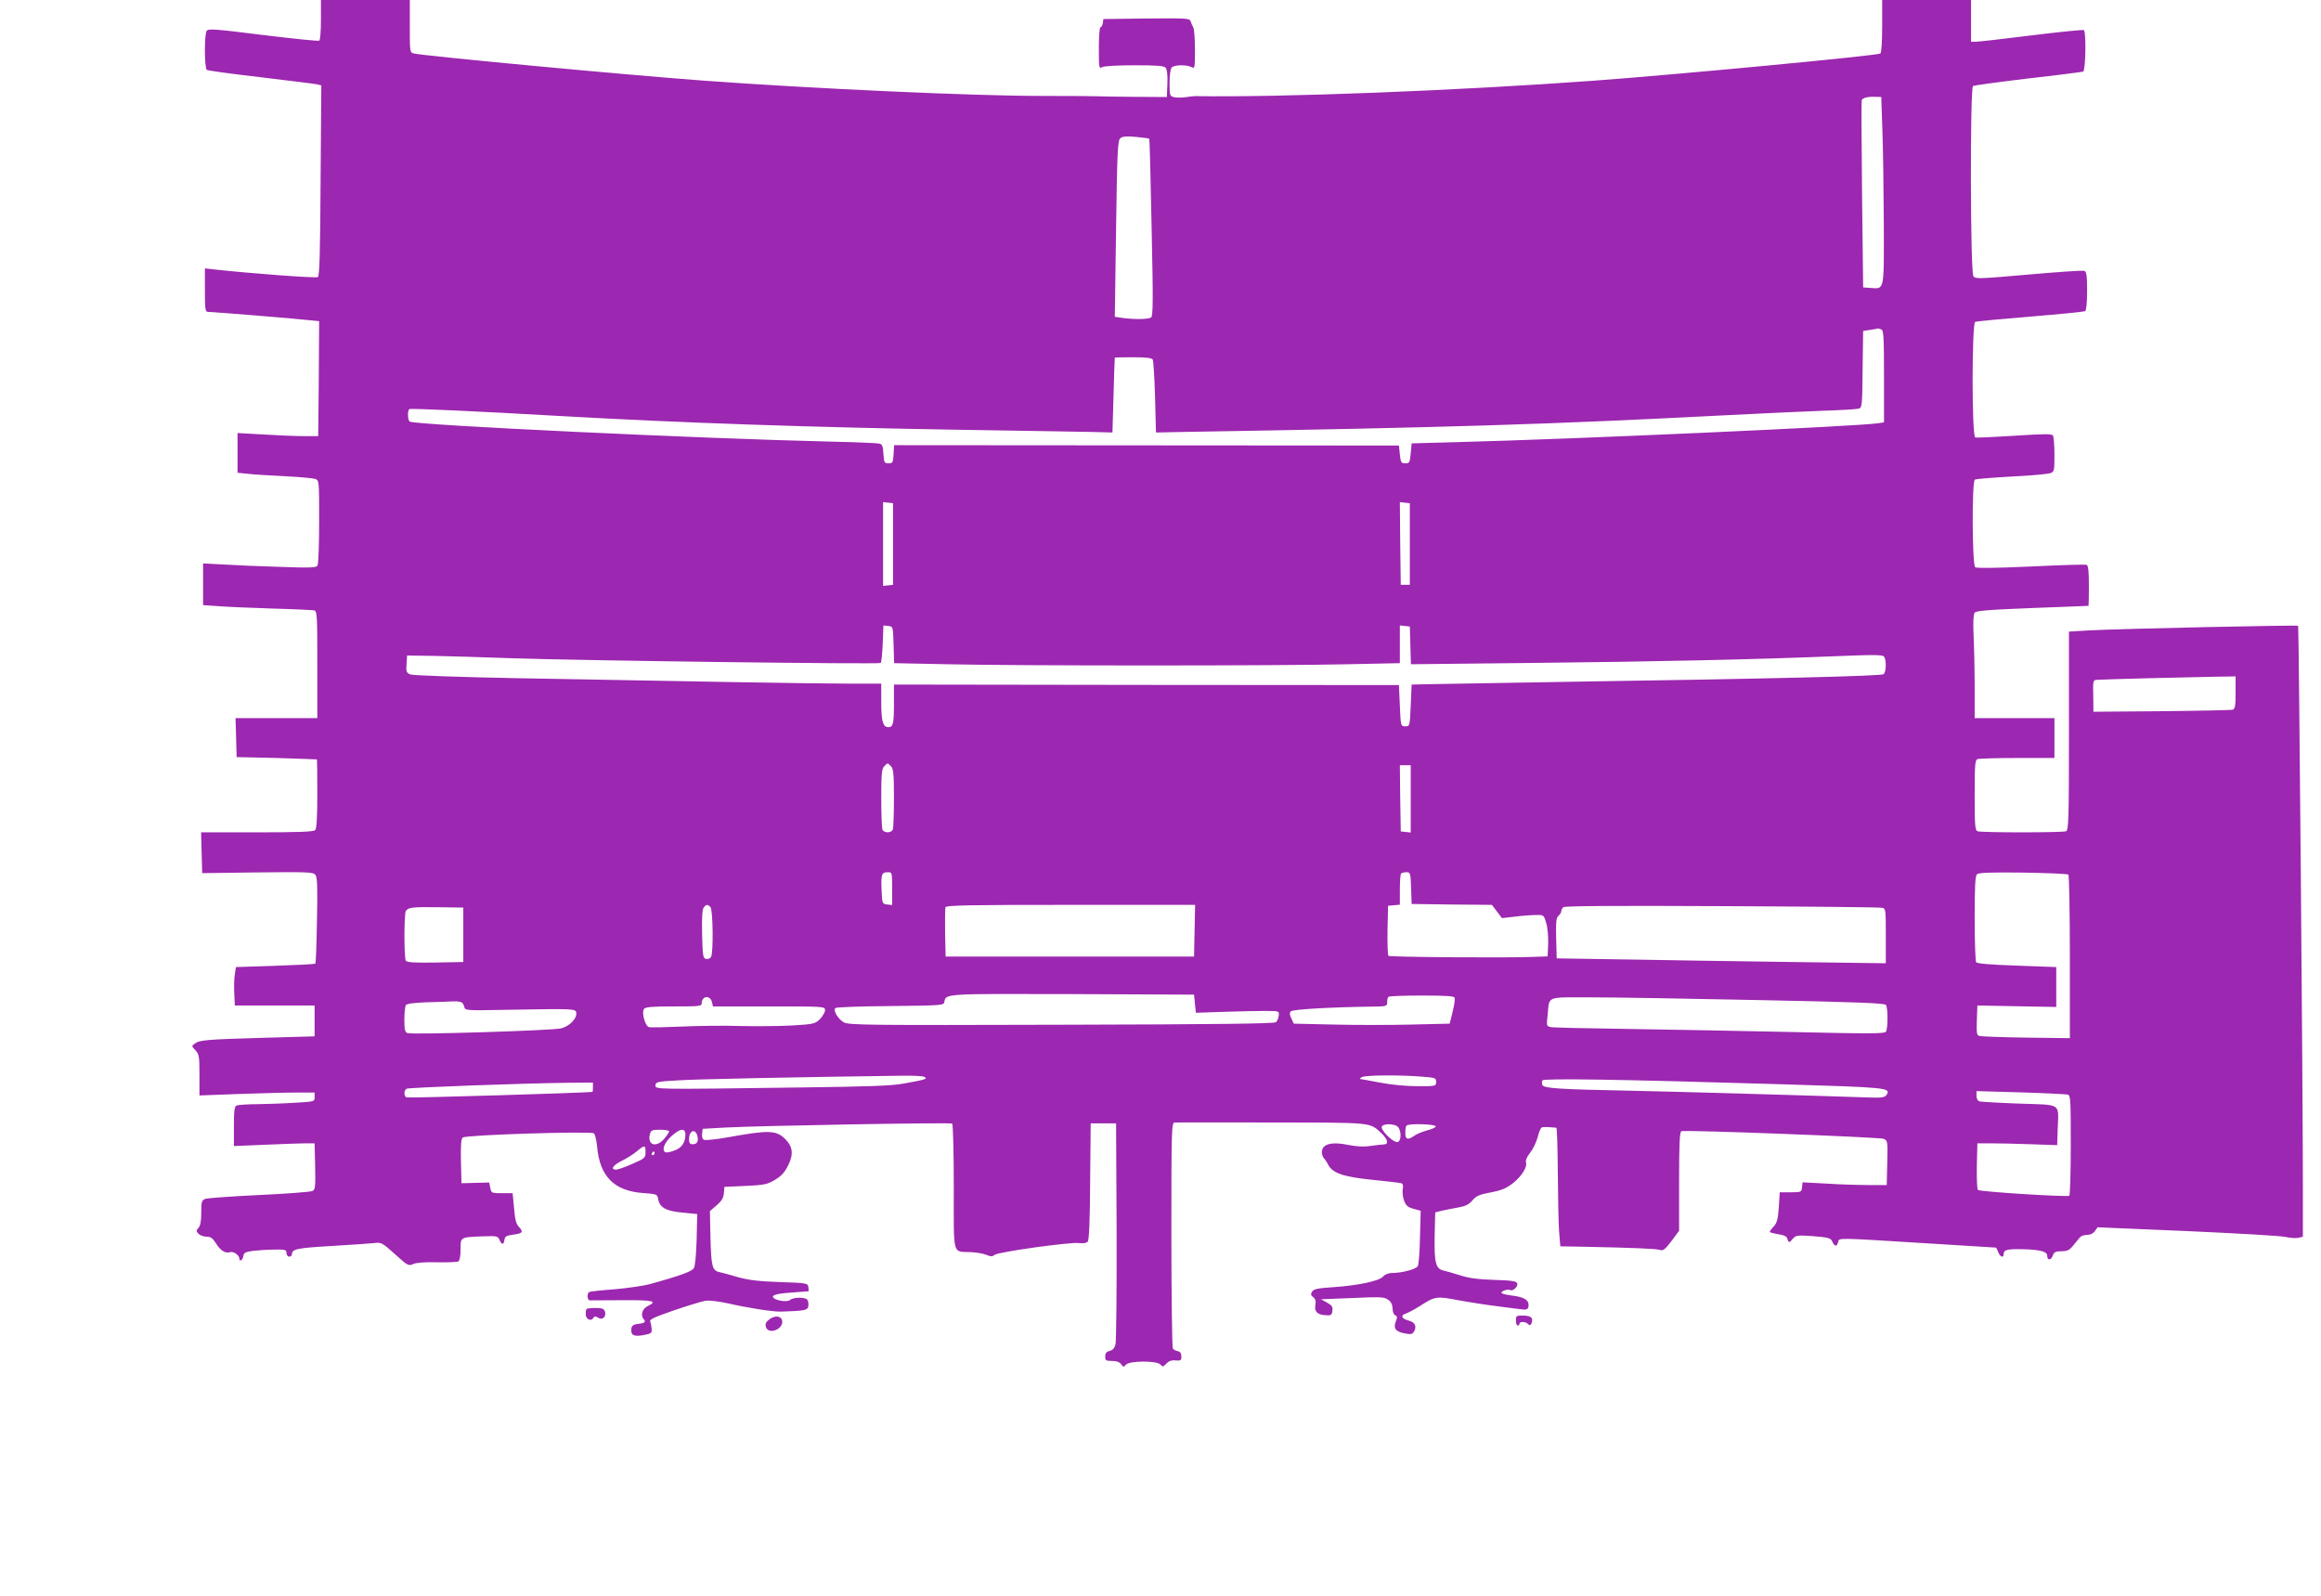 <?xml version="1.0" standalone="no"?>
<!DOCTYPE svg PUBLIC "-//W3C//DTD SVG 20010904//EN"
 "http://www.w3.org/TR/2001/REC-SVG-20010904/DTD/svg10.dtd">
<svg version="1.0" xmlns="http://www.w3.org/2000/svg"
 width="1280pt" height="880pt" viewBox="0 0 1280 880"
 preserveAspectRatio="xMidYMid meet">
<g transform="translate(0,880) scale(0.1,-0.1)"
fill="#9c27b0" stroke="none">
<path d="M1770 8691 c0 -61 -4 -112 -9 -115 -5 -4 -145 11 -311 31 -262 33
-302 36 -310 23 -14 -21 -13 -207 1 -216 6 -3 140 -22 297 -40 158 -19 297
-36 310 -39 l24 -6 -4 -525 c-2 -401 -6 -527 -15 -532 -10 -7 -381 21 -570 42
l-53 6 0 -120 c0 -108 2 -120 18 -120 25 0 497 -38 560 -46 l52 -5 -2 -317 -3
-317 -80 0 c-44 0 -144 4 -222 9 l-143 8 0 -110 0 -109 58 -6 c31 -4 122 -9
202 -13 80 -4 155 -11 168 -15 22 -8 22 -9 22 -236 0 -126 -4 -234 -9 -242 -8
-12 -42 -13 -208 -7 -109 3 -249 9 -310 13 l-113 6 0 -115 0 -115 88 -6 c48
-4 182 -9 297 -13 116 -3 218 -8 228 -10 16 -5 17 -28 17 -300 l0 -294 -225 0
-226 0 3 -107 3 -108 220 -5 c121 -4 221 -7 223 -8 1 -1 2 -87 2 -190 0 -133
-4 -192 -12 -200 -9 -9 -94 -12 -320 -12 l-309 0 3 -112 3 -113 305 4 c274 3
307 2 319 -13 11 -13 13 -62 9 -251 -2 -129 -6 -237 -9 -239 -3 -3 -102 -8
-222 -12 l-216 -7 -6 -41 c-4 -23 -5 -70 -3 -106 l3 -65 220 0 220 0 0 -85 0
-85 -280 -8 c-314 -9 -354 -12 -381 -32 -18 -13 -18 -14 4 -37 20 -22 22 -34
22 -137 l0 -112 213 8 c116 4 259 8 317 8 l105 0 0 -25 c0 -25 -1 -25 -105
-31 -58 -4 -151 -7 -207 -8 -56 0 -108 -4 -117 -7 -13 -5 -16 -25 -16 -115 l0
-109 168 7 c92 4 192 8 222 8 l55 0 3 -127 c2 -113 1 -128 -15 -136 -10 -5
-142 -15 -293 -22 -151 -7 -285 -17 -297 -21 -21 -8 -23 -15 -23 -75 0 -47 -5
-73 -15 -85 -14 -15 -14 -18 0 -33 9 -9 29 -16 45 -16 22 0 33 -8 50 -35 25
-41 53 -59 79 -50 19 6 51 -17 51 -36 0 -19 19 -8 22 14 2 18 11 23 53 29 28
3 80 7 118 7 61 1 67 -1 67 -19 0 -11 7 -20 15 -20 8 0 15 6 15 14 0 28 30 34
220 45 107 6 213 14 235 16 38 5 44 1 113 -61 69 -63 75 -66 100 -55 16 8 66
12 132 10 59 -1 112 1 118 5 7 4 12 31 12 66 0 69 -3 67 120 72 80 3 86 2 95
-20 12 -28 23 -28 27 1 2 18 11 23 45 28 55 7 61 14 36 42 -17 17 -23 41 -28
105 l-8 82 -59 0 c-57 0 -59 1 -64 29 l-6 30 -77 -2 -76 -2 -3 121 c-2 89 1
124 10 131 18 15 708 36 723 23 7 -6 15 -39 18 -74 15 -164 94 -243 252 -255
79 -6 80 -6 85 -35 8 -45 44 -65 135 -73 l80 -8 -3 -140 c-3 -86 -8 -147 -16
-159 -11 -18 -79 -42 -240 -87 -38 -10 -128 -23 -198 -29 -71 -5 -134 -12
-139 -15 -13 -9 -11 -45 4 -46 6 0 87 0 180 1 169 1 196 -5 140 -32 -31 -14
-42 -51 -23 -73 14 -16 6 -22 -40 -27 -16 -2 -26 -10 -28 -23 -4 -38 11 -47
64 -38 44 8 49 11 48 33 -1 14 -4 32 -8 41 -6 13 19 24 131 63 76 26 155 50
175 53 20 3 76 -4 125 -15 103 -24 245 -46 288 -45 134 4 150 7 153 31 2 13
-1 28 -6 35 -13 15 -77 14 -95 -2 -17 -14 -88 -2 -94 16 -5 13 30 21 127 27
36 3 66 5 68 5 2 1 2 11 0 23 -3 22 -7 23 -158 28 -117 4 -173 11 -230 27 -41
12 -88 25 -103 28 -39 8 -45 32 -49 194 l-3 142 37 32 c28 24 38 41 40 67 l3
35 115 5 c103 5 121 8 163 33 35 21 54 41 73 79 31 62 27 104 -16 147 -50 49
-91 50 -317 9 -62 -11 -120 -17 -129 -14 -10 4 -14 15 -12 33 l3 28 124 7
c176 10 1242 29 1252 22 5 -3 9 -160 9 -349 0 -390 -9 -355 92 -360 32 -1 71
-8 88 -15 23 -10 33 -10 45 0 19 16 420 72 466 65 24 -3 40 0 48 8 7 9 12 119
13 333 l3 319 70 0 70 0 3 -593 c1 -327 -2 -608 -6 -625 -6 -22 -16 -33 -33
-37 -17 -4 -24 -13 -24 -30 0 -22 4 -25 37 -25 25 0 42 -6 51 -18 12 -17 14
-17 26 -3 19 23 173 23 191 1 12 -14 15 -13 32 5 14 15 29 20 51 18 28 -3 32
0 32 22 0 17 -6 26 -20 29 -11 2 -23 8 -27 15 -4 6 -8 289 -8 629 0 581 1 617
18 617 9 1 250 0 536 0 564 -1 538 2 604 -59 35 -33 42 -61 15 -62 -10 0 -43
-4 -73 -8 -37 -6 -77 -4 -123 5 -94 20 -147 5 -147 -40 0 -12 5 -27 11 -33 6
-6 17 -22 23 -35 24 -47 84 -68 243 -84 82 -8 154 -17 161 -19 9 -3 12 -15 8
-32 -3 -16 0 -44 7 -63 10 -28 20 -37 52 -46 l40 -11 -4 -144 c-1 -79 -7 -151
-12 -161 -9 -17 -87 -38 -142 -38 -20 0 -39 -8 -49 -19 -21 -25 -133 -49 -272
-59 -89 -6 -111 -10 -120 -25 -9 -14 -7 -21 7 -31 12 -10 15 -21 11 -43 -7
-36 12 -54 58 -56 29 -2 33 1 36 25 3 22 -3 30 -30 45 l-33 18 173 7 c156 7
176 6 198 -10 16 -11 23 -27 24 -48 0 -18 6 -34 14 -37 12 -5 13 -11 3 -36
-14 -38 1 -56 55 -65 30 -6 39 -3 47 13 15 28 4 50 -32 59 -38 10 -45 28 -15
38 13 4 47 22 77 41 86 55 92 56 212 33 60 -11 163 -27 229 -35 67 -9 124 -16
128 -16 22 -4 32 4 32 24 0 30 -28 45 -95 53 -30 4 -55 10 -55 15 0 10 37 22
48 15 15 -9 46 20 39 37 -4 12 -30 16 -129 19 -89 3 -141 10 -188 26 -36 11
-77 23 -91 26 -41 9 -50 45 -47 191 l3 129 35 9 c19 4 60 13 90 18 42 7 61 17
80 39 19 23 38 32 84 41 76 14 99 23 142 56 45 36 77 87 70 111 -4 12 4 32 23
56 16 20 34 58 41 85 6 27 17 51 23 54 10 3 38 2 80 -2 4 -1 7 -110 8 -243 1
-134 4 -281 7 -327 l7 -84 120 -2 c289 -6 411 -11 430 -18 16 -6 28 3 63 49
l42 57 0 272 c0 209 3 274 13 277 22 8 1091 -33 1115 -42 22 -10 23 -13 20
-132 l-3 -123 -100 0 c-55 0 -159 3 -232 8 l-132 7 -3 -27 c-3 -27 -5 -28 -63
-28 l-60 0 -5 -82 c-5 -66 -10 -87 -28 -106 -12 -13 -22 -26 -22 -30 0 -3 21
-9 46 -13 33 -5 48 -12 51 -25 7 -24 11 -24 31 1 16 18 24 19 112 13 85 -7 96
-10 105 -30 12 -28 25 -29 32 -3 7 25 -19 25 467 -5 220 -14 401 -25 403 -25
2 0 8 -11 13 -25 10 -27 30 -34 30 -11 0 24 18 29 107 27 93 -2 133 -13 133
-35 0 -27 20 -28 30 -2 8 22 16 26 49 26 32 0 44 6 65 32 15 18 31 39 37 45 5
7 23 13 39 13 18 0 34 8 43 21 l15 21 494 -21 c271 -12 515 -26 541 -32 26 -6
59 -8 72 -5 l25 6 0 298 c0 510 -22 3067 -26 3071 -5 5 -974 -16 -1146 -25
l-118 -7 0 -547 c0 -490 -2 -548 -16 -554 -20 -8 -468 -8 -488 0 -14 5 -16 32
-16 199 0 167 2 194 16 199 9 3 108 6 220 6 l204 0 0 110 0 110 -220 0 -220 0
0 173 c0 94 -3 222 -6 282 -3 68 -1 116 5 125 8 12 66 17 318 27 169 6 309 12
311 12 1 1 2 51 2 111 0 79 -4 112 -12 115 -7 3 -146 -1 -308 -9 -198 -9 -299
-10 -307 -4 -17 14 -19 473 -2 483 6 4 97 11 202 17 106 5 202 14 215 19 21 8
22 14 22 101 0 51 -4 99 -8 106 -7 10 -47 10 -213 -1 -112 -7 -210 -12 -216
-9 -19 6 -19 630 0 637 6 3 143 16 304 29 160 13 296 27 302 30 7 5 11 47 11
112 0 84 -3 106 -15 110 -8 4 -147 -6 -308 -20 -274 -24 -293 -25 -304 -9 -17
23 -19 1038 -2 1049 6 3 142 22 302 41 161 18 298 36 305 38 14 5 18 220 4
229 -5 3 -134 -10 -287 -29 -153 -19 -291 -35 -306 -35 l-29 0 0 115 0 115
-245 0 -245 0 0 -144 c0 -82 -4 -147 -10 -151 -19 -12 -1109 -115 -1580 -150
-753 -55 -1732 -93 -2200 -85 -8 0 -32 -3 -52 -6 -21 -3 -49 -3 -63 0 -24 6
-25 10 -25 79 0 43 5 78 12 85 15 15 82 16 109 2 18 -10 19 -6 19 95 0 58 -4
113 -9 123 -5 9 -12 25 -15 35 -5 16 -23 17 -243 15 l-238 -3 -3 -22 c-2 -13
-8 -23 -13 -23 -5 0 -9 -51 -9 -115 0 -111 1 -115 19 -105 11 6 88 10 179 10
125 0 162 -3 171 -14 7 -9 11 -42 9 -88 l-3 -73 -180 1 c-99 1 -189 2 -200 3
-11 1 -150 2 -310 2 -379 0 -1257 40 -1860 84 -423 31 -1542 136 -1602 150
-23 5 -23 8 -23 150 l0 145 -245 0 -245 0 0 -109z m8611 -606 c4 -99 7 -331 8
-516 1 -377 4 -362 -71 -357 l-43 3 -6 510 c-3 281 -4 515 -2 522 5 14 35 21
78 19 l30 -1 6 -180z m-4043 -50 c2 -1 8 -222 13 -490 9 -404 8 -489 -3 -496
-16 -10 -87 -11 -152 -3 l-48 7 7 486 c6 434 9 487 24 499 12 10 34 12 86 7
39 -4 71 -8 73 -10z m4036 -1051 c14 -5 16 -38 16 -260 l0 -253 -32 -5 c-105
-17 -1689 -88 -2318 -104 l-255 -7 -5 -55 c-5 -51 -7 -55 -30 -55 -23 0 -25 5
-30 49 l-5 49 -1392 1 -1392 1 -3 -50 c-3 -46 -5 -50 -28 -50 -23 0 -25 4 -28
52 -3 45 -6 54 -25 57 -12 3 -137 8 -277 11 -696 16 -2280 91 -2310 110 -12 7
-14 62 -2 69 8 5 375 -12 847 -39 649 -37 1387 -62 2185 -75 338 -5 667 -11
730 -12 l115 -3 6 205 c3 113 6 206 7 208 1 1 47 2 101 2 69 0 102 -4 108 -12
4 -7 10 -101 13 -208 l5 -195 150 3 c1457 24 2026 42 2990 92 204 10 447 22
540 25 94 3 180 8 192 11 22 4 23 6 25 217 l3 212 40 6 c22 3 41 7 42 8 1 0 8
-2 17 -5z m-5449 -1184 l0 -225 -27 -3 -28 -3 0 231 0 231 28 -3 27 -3 0 -225z
m2850 0 l0 -225 -25 0 -25 0 -3 228 -2 228 27 -3 28 -3 0 -225z m-2847 -556
l3 -101 292 -6 c378 -9 1841 -9 2210 0 l287 6 0 104 0 104 28 -3 27 -3 3 -104
3 -104 647 7 c709 7 1271 20 1686 37 223 9 270 9 277 -3 13 -20 11 -84 -3 -96
-14 -10 -612 -25 -1748 -42 -366 -6 -708 -12 -760 -13 l-95 -2 -5 -115 c-5
-115 -5 -115 -30 -115 -25 0 -25 0 -30 113 l-5 114 -1393 1 -1392 2 0 -102 c0
-114 -4 -133 -31 -133 -30 0 -39 33 -39 139 l0 101 -177 0 c-187 0 -875 12
-1828 30 -313 6 -580 15 -593 21 -20 8 -23 15 -20 57 l3 47 150 -2 c83 -2 276
-7 430 -13 385 -13 2024 -34 2032 -26 4 4 9 52 11 107 l4 100 27 -3 c26 -3 26
-3 29 -104z m7401 -264 c0 -75 -3 -90 -17 -94 -9 -2 -186 -6 -392 -8 l-375 -3
-1 88 c-2 82 -1 87 20 88 35 3 512 15 643 17 l122 2 0 -90z m-7415 -406 c13
-13 16 -43 16 -174 0 -87 -3 -165 -6 -174 -8 -21 -50 -21 -58 0 -3 9 -6 87 -6
174 0 131 3 161 16 174 8 9 17 16 19 16 2 0 11 -7 19 -16z m2866 -180 l0 -185
-27 3 -28 3 -3 183 -2 182 30 0 30 0 0 -186z m-2860 -495 l0 -90 -27 3 c-27 3
-28 5 -31 77 -4 90 0 101 33 101 25 0 25 0 25 -91z m2862 4 l3 -88 221 -3 222
-2 27 -36 28 -37 71 8 c39 5 91 9 115 9 45 1 45 1 58 -44 8 -25 12 -76 11
-114 l-3 -70 -85 -3 c-151 -6 -785 -1 -793 6 -4 4 -6 68 -5 142 l3 134 33 3
32 3 0 83 c0 45 3 86 7 89 3 4 17 7 29 7 22 0 23 -4 26 -87z m3625 74 c4 -5 8
-210 8 -455 l0 -447 -240 3 c-132 2 -248 6 -258 9 -16 4 -17 15 -15 86 l3 82
218 -4 217 -4 0 110 0 110 -217 8 c-146 5 -220 11 -225 19 -4 6 -8 115 -8 242
0 171 3 233 12 242 10 10 72 12 255 10 133 -2 245 -7 250 -11z m-7489 -179
c14 -14 17 -255 3 -276 -5 -8 -17 -12 -27 -10 -17 3 -19 15 -22 137 -2 90 1
138 9 147 14 17 21 18 37 2z m2670 -130 l-3 -143 -685 0 -685 0 -3 129 c-1 72
0 136 2 143 4 11 137 13 691 13 l686 0 -3 -142z m3790 126 c22 -4 22 -7 22
-155 l0 -151 -522 7 c-288 4 -696 10 -908 14 l-385 6 -3 111 c-2 90 0 113 13
124 8 7 15 18 15 24 0 7 5 17 11 23 7 7 269 9 872 6 474 -2 872 -6 885 -9z
m-7823 -149 l0 -150 -154 -3 c-117 -2 -156 1 -163 10 -10 16 -10 259 0 274 13
20 36 23 177 21 l140 -2 0 -150z m4035 -380 l5 -50 150 5 c83 3 186 5 230 5
79 0 80 0 77 -25 -1 -14 -8 -30 -15 -37 -9 -8 -308 -12 -1182 -14 -1072 -3
-1173 -2 -1201 13 -32 18 -61 65 -47 79 5 5 141 10 303 11 286 3 295 4 298 23
8 46 -2 45 707 43 l670 -3 5 -50z m1432 33 c3 -7 -2 -42 -11 -78 l-16 -65
-210 -5 c-115 -3 -309 -3 -430 0 l-220 5 -13 28 c-11 22 -11 32 -3 40 11 11
221 23 449 26 79 1 82 2 82 24 0 13 3 27 7 30 3 4 86 7 184 7 132 0 178 -3
181 -12z m-4096 -23 l6 -25 309 0 c306 0 309 0 309 -21 0 -11 -13 -33 -28 -49
-27 -26 -34 -28 -153 -35 -68 -4 -196 -5 -284 -3 -88 3 -234 1 -325 -3 -91 -4
-172 -6 -181 -3 -22 6 -42 83 -27 101 8 10 51 13 164 13 143 0 154 1 154 18 0
40 46 46 56 7z m5773 10 c546 -11 696 -17 702 -27 11 -17 11 -129 0 -147 -7
-12 -88 -12 -527 -2 -286 6 -694 14 -909 17 -214 3 -401 7 -413 10 -23 5 -24
7 -17 67 11 107 -14 97 243 97 125 0 539 -7 921 -15z m-7153 -13 c7 -4 13 -16
15 -26 4 -18 14 -19 214 -15 399 7 400 7 403 -17 4 -31 -37 -73 -83 -85 -46
-12 -823 -36 -848 -26 -14 5 -17 20 -17 74 0 37 4 73 8 80 5 8 45 13 117 16
61 1 126 4 145 5 19 1 40 -2 46 -6z m2553 -411 c17 -11 8 -14 -113 -36 -70
-13 -192 -17 -575 -22 -818 -11 -796 -11 -796 12 0 18 9 21 120 27 98 7 646
18 1245 26 58 1 111 -2 119 -7z m2739 2 c78 -6 82 -7 82 -29 0 -24 -2 -24
-103 -24 -60 0 -145 8 -207 20 -58 11 -107 20 -110 20 -3 0 2 5 10 10 17 11
205 13 328 3z m1980 -42 c594 -18 611 -19 586 -59 -10 -14 -25 -17 -100 -14
-556 18 -1071 32 -1304 37 -402 8 -487 13 -494 32 -3 8 -3 20 0 25 8 12 416 6
1312 -21z m-6548 -16 c0 -14 -1 -26 -2 -26 -9 -5 -1015 -35 -1025 -31 -16 5
-17 38 -1 48 11 7 636 30 896 33 l132 1 0 -25z m8133 -41 c16 -5 17 -27 17
-279 0 -151 -4 -276 -8 -279 -14 -8 -494 22 -504 32 -5 5 -7 65 -6 133 l3 124
75 0 c41 0 140 -2 220 -5 l145 -5 3 90 c5 145 25 131 -210 139 -112 4 -211 10
-220 12 -11 3 -18 15 -18 31 l0 26 243 -7 c133 -4 250 -10 260 -12z m-3693
-179 c20 -24 18 -79 -3 -83 -21 -4 -87 58 -87 82 0 21 72 22 90 1z m208 3 c-2
-6 -24 -16 -49 -22 -24 -7 -56 -19 -69 -29 -37 -26 -50 -21 -50 16 0 19 3 37
7 40 12 13 165 8 161 -5z m-4228 -27 c0 -5 -12 -23 -26 -40 -44 -52 -95 -37
-80 24 6 22 11 25 56 25 28 0 50 -4 50 -9z m90 -18 c0 -45 -22 -75 -64 -89
-21 -8 -42 -11 -47 -8 -20 12 -7 49 31 86 50 46 80 50 80 11z m66 -7 c7 -31
-1 -46 -27 -46 -14 0 -19 7 -19 28 0 48 35 61 46 18z m-286 -89 c0 -32 -3 -35
-72 -65 -40 -18 -81 -32 -90 -32 -34 0 -17 25 32 49 27 13 64 37 82 52 43 36
48 36 48 -4z m50 -7 c0 -5 -5 -10 -11 -10 -5 0 -7 5 -4 10 3 6 8 10 11 10 2 0
4 -4 4 -10z"/>
<path d="M3235 1582 c-3 -3 -5 -16 -5 -29 0 -27 28 -42 41 -22 7 11 12 12 28
2 24 -15 46 6 37 35 -5 15 -16 19 -51 19 -25 0 -47 -3 -50 -5z"/>
<path d="M8360 1518 c0 -15 5 -28 10 -28 6 0 10 5 10 10 0 14 33 13 48 -2 9
-9 13 -7 18 5 11 29 -1 41 -44 42 -40 1 -42 -1 -42 -27z"/>
<path d="M4240 1522 c-17 -13 -21 -24 -16 -40 15 -46 101 -10 89 37 -7 26 -43
28 -73 3z"/>
</g>
</svg>
